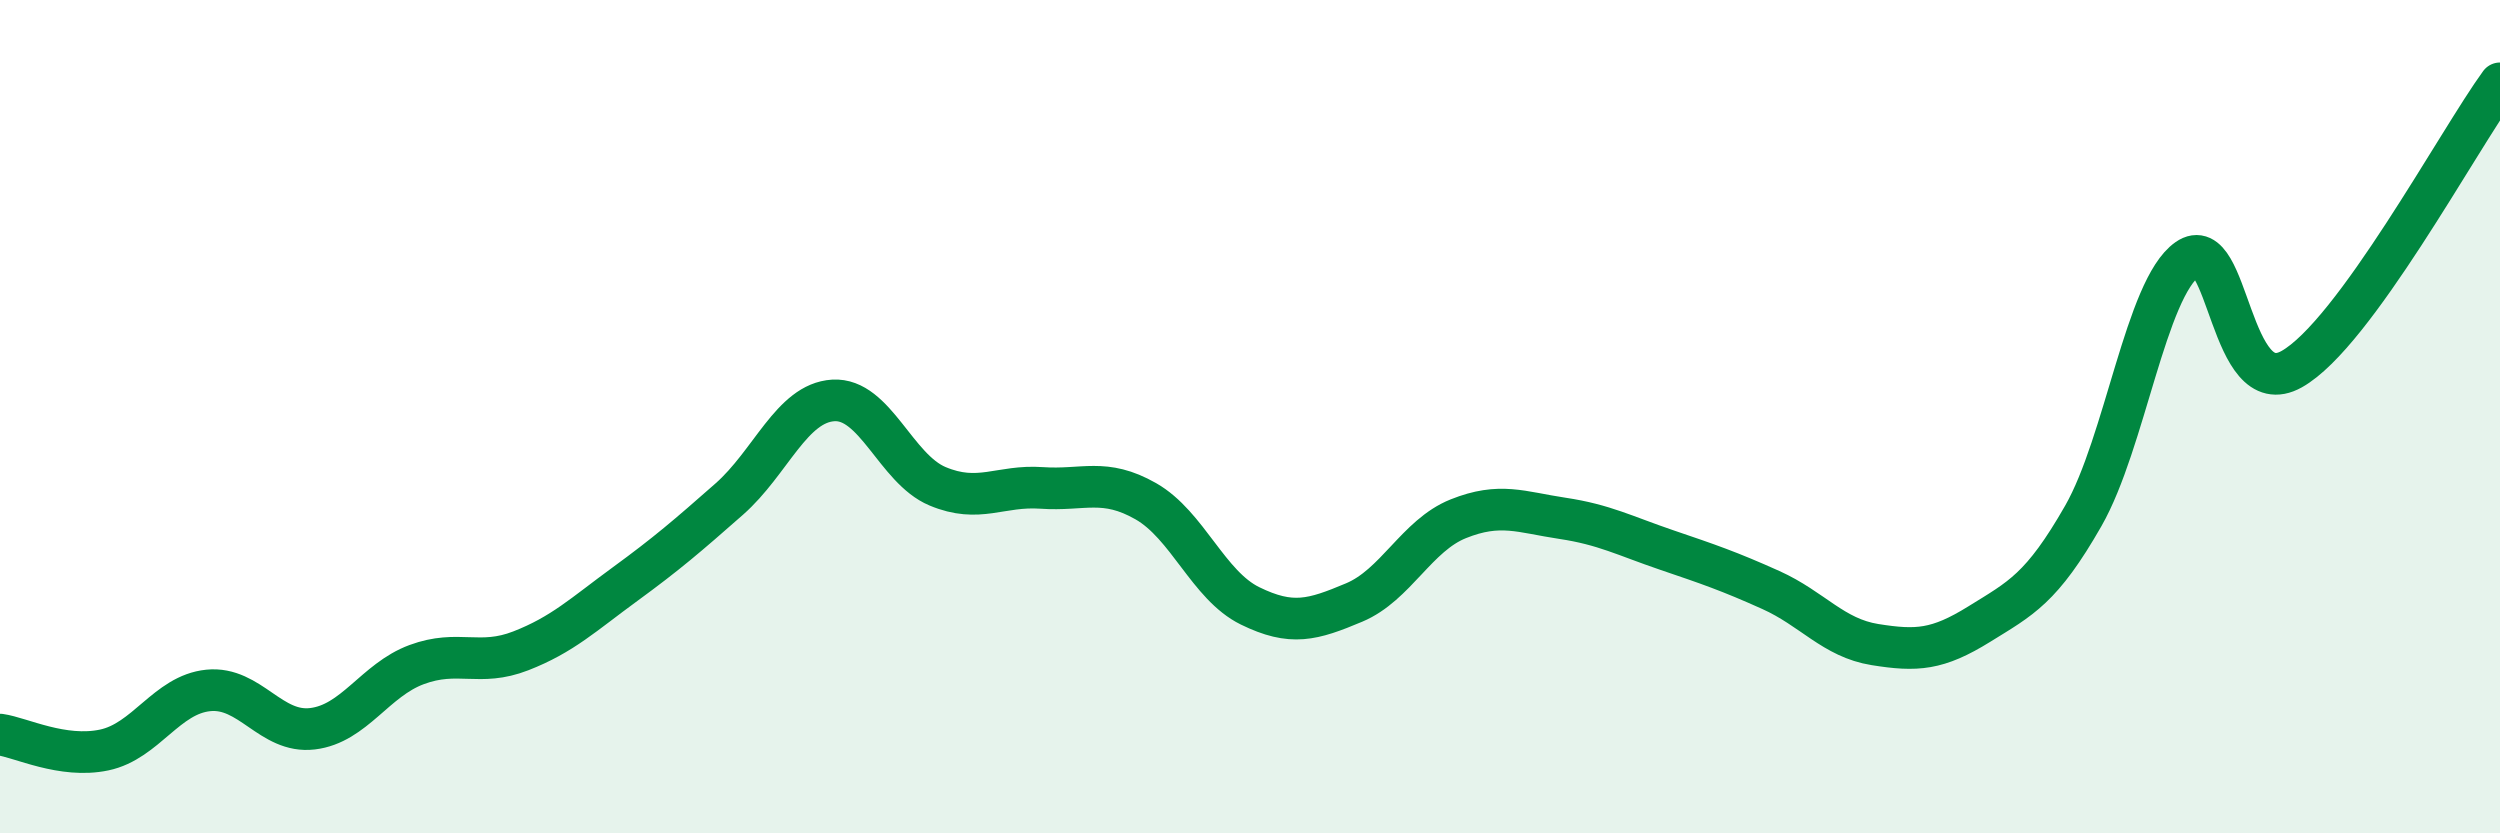 
    <svg width="60" height="20" viewBox="0 0 60 20" xmlns="http://www.w3.org/2000/svg">
      <path
        d="M 0,17.63 C 0.5,17.7 1.5,18.21 2.5,18 C 3.5,17.79 4,16.67 5,16.57 C 6,16.47 6.5,17.61 7.5,17.49 C 8.5,17.37 9,16.32 10,15.95 C 11,15.58 11.5,16.01 12.5,15.62 C 13.5,15.23 14,14.75 15,14.02 C 16,13.29 16.5,12.86 17.5,11.98 C 18.5,11.1 19,9.67 20,9.61 C 21,9.55 21.5,11.25 22.5,11.67 C 23.5,12.09 24,11.64 25,11.71 C 26,11.78 26.5,11.46 27.5,12.03 C 28.5,12.6 29,14.05 30,14.54 C 31,15.03 31.5,14.88 32.5,14.46 C 33.5,14.04 34,12.85 35,12.45 C 36,12.05 36.5,12.29 37.5,12.44 C 38.5,12.59 39,12.86 40,13.2 C 41,13.54 41.5,13.71 42.5,14.16 C 43.5,14.61 44,15.31 45,15.47 C 46,15.63 46.5,15.6 47.5,14.98 C 48.5,14.36 49,14.13 50,12.38 C 51,10.63 51.5,6.92 52.5,6.22 C 53.5,5.52 53.5,9.7 55,8.86 C 56.5,8.02 59,3.37 60,2L60 20L0 20Z"
        fill="#008740"
        opacity="0.1"
        stroke-linecap="round"
        stroke-linejoin="round"
      />
      <path
        d="M 0,17.63 C 0.5,17.7 1.5,18.21 2.5,18 C 3.5,17.79 4,16.67 5,16.57 C 6,16.47 6.5,17.61 7.5,17.49 C 8.5,17.37 9,16.32 10,15.95 C 11,15.58 11.5,16.01 12.5,15.62 C 13.5,15.23 14,14.75 15,14.02 C 16,13.29 16.5,12.86 17.5,11.98 C 18.5,11.1 19,9.67 20,9.61 C 21,9.55 21.5,11.25 22.5,11.67 C 23.5,12.09 24,11.64 25,11.71 C 26,11.78 26.5,11.46 27.5,12.03 C 28.5,12.6 29,14.05 30,14.54 C 31,15.03 31.5,14.88 32.5,14.46 C 33.5,14.04 34,12.85 35,12.45 C 36,12.05 36.5,12.29 37.5,12.44 C 38.5,12.59 39,12.86 40,13.2 C 41,13.54 41.5,13.71 42.5,14.16 C 43.5,14.61 44,15.31 45,15.47 C 46,15.63 46.5,15.6 47.5,14.98 C 48.5,14.36 49,14.13 50,12.38 C 51,10.63 51.5,6.92 52.5,6.22 C 53.5,5.52 53.5,9.7 55,8.86 C 56.5,8.02 59,3.37 60,2"
        stroke="#008740"
        stroke-width="1"
        fill="none"
        stroke-linecap="round"
        stroke-linejoin="round"
      />
    </svg>
  